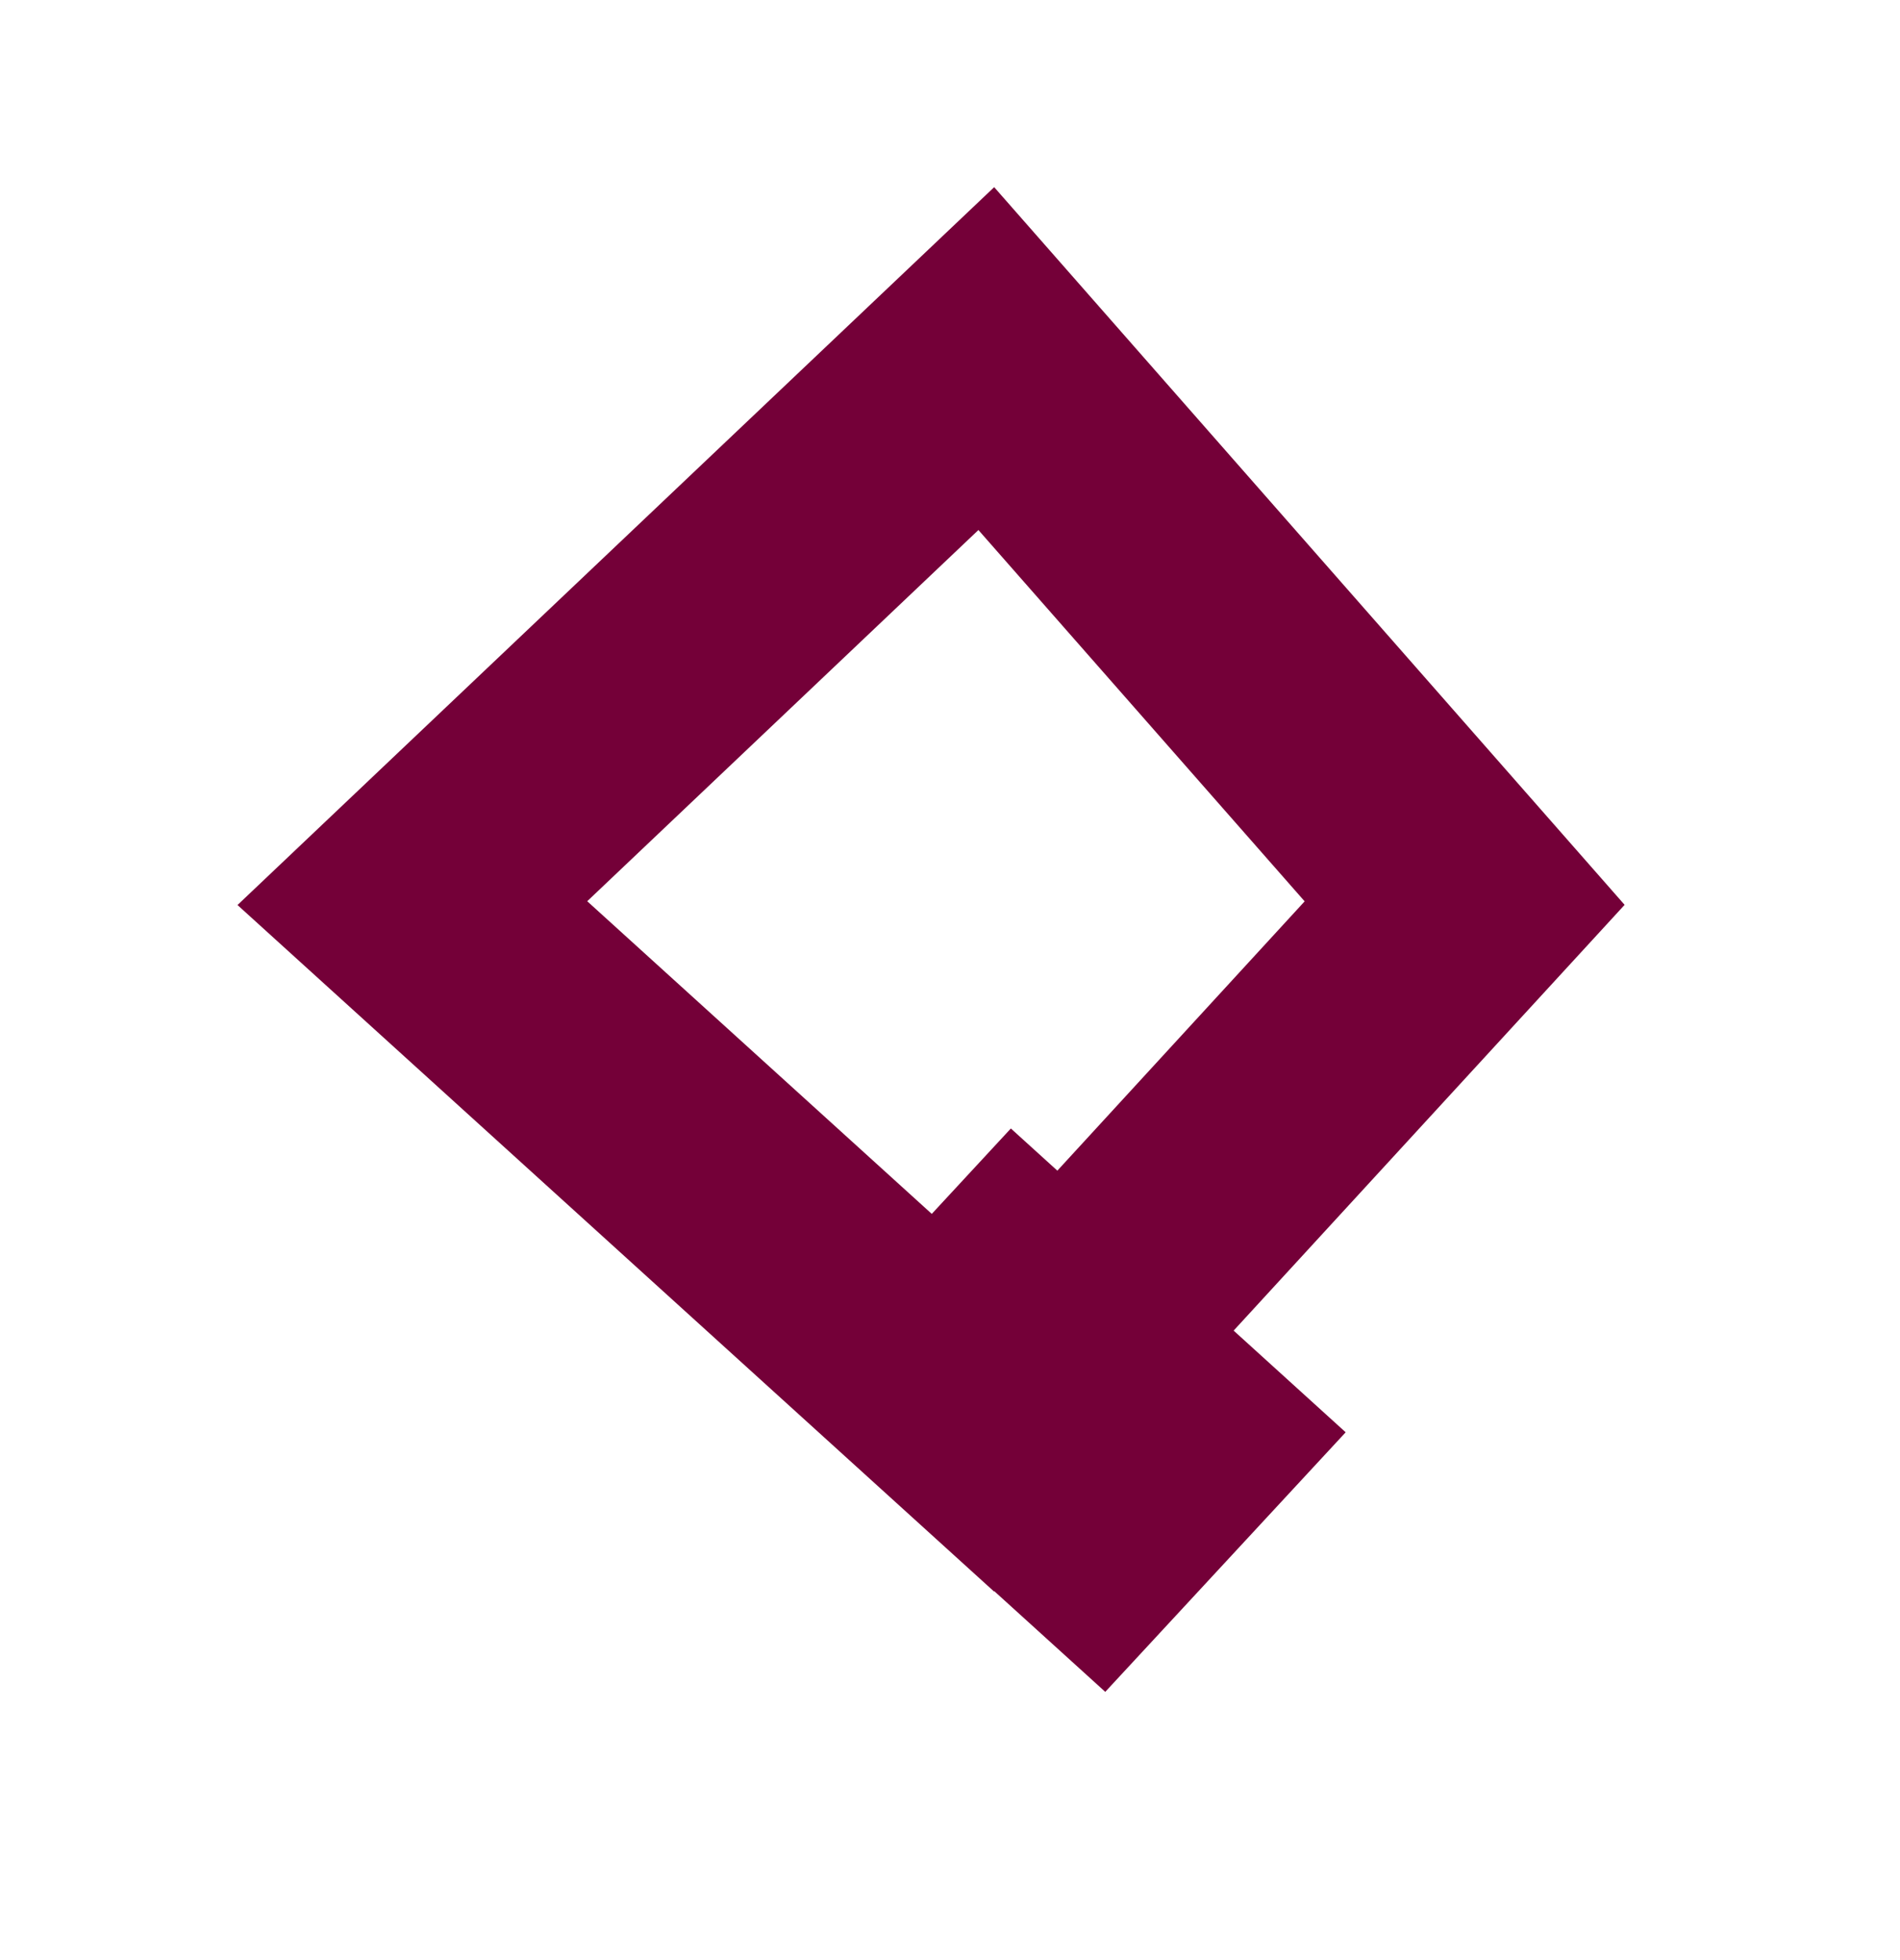 <svg width="32" height="33" viewBox="0 0 32 33" xmlns="http://www.w3.org/2000/svg">
    <g fill="none" fill-rule="evenodd">
        <path fill="none" d="M0 .484h32v32H0z"/>
        <path d="m16.479 8.924 5.494 6.251-4.165 4.534-.783-.71-1.332 1.438-5.803-5.264 6.589-6.25zm10.883 6.31L16.744 3.151 4 15.237l12.742 11.558.005-.005 1.868 1.694 4.049-4.37-1.887-1.712 6.585-7.168z" fill="#740038"/>
    </g>
</svg>
